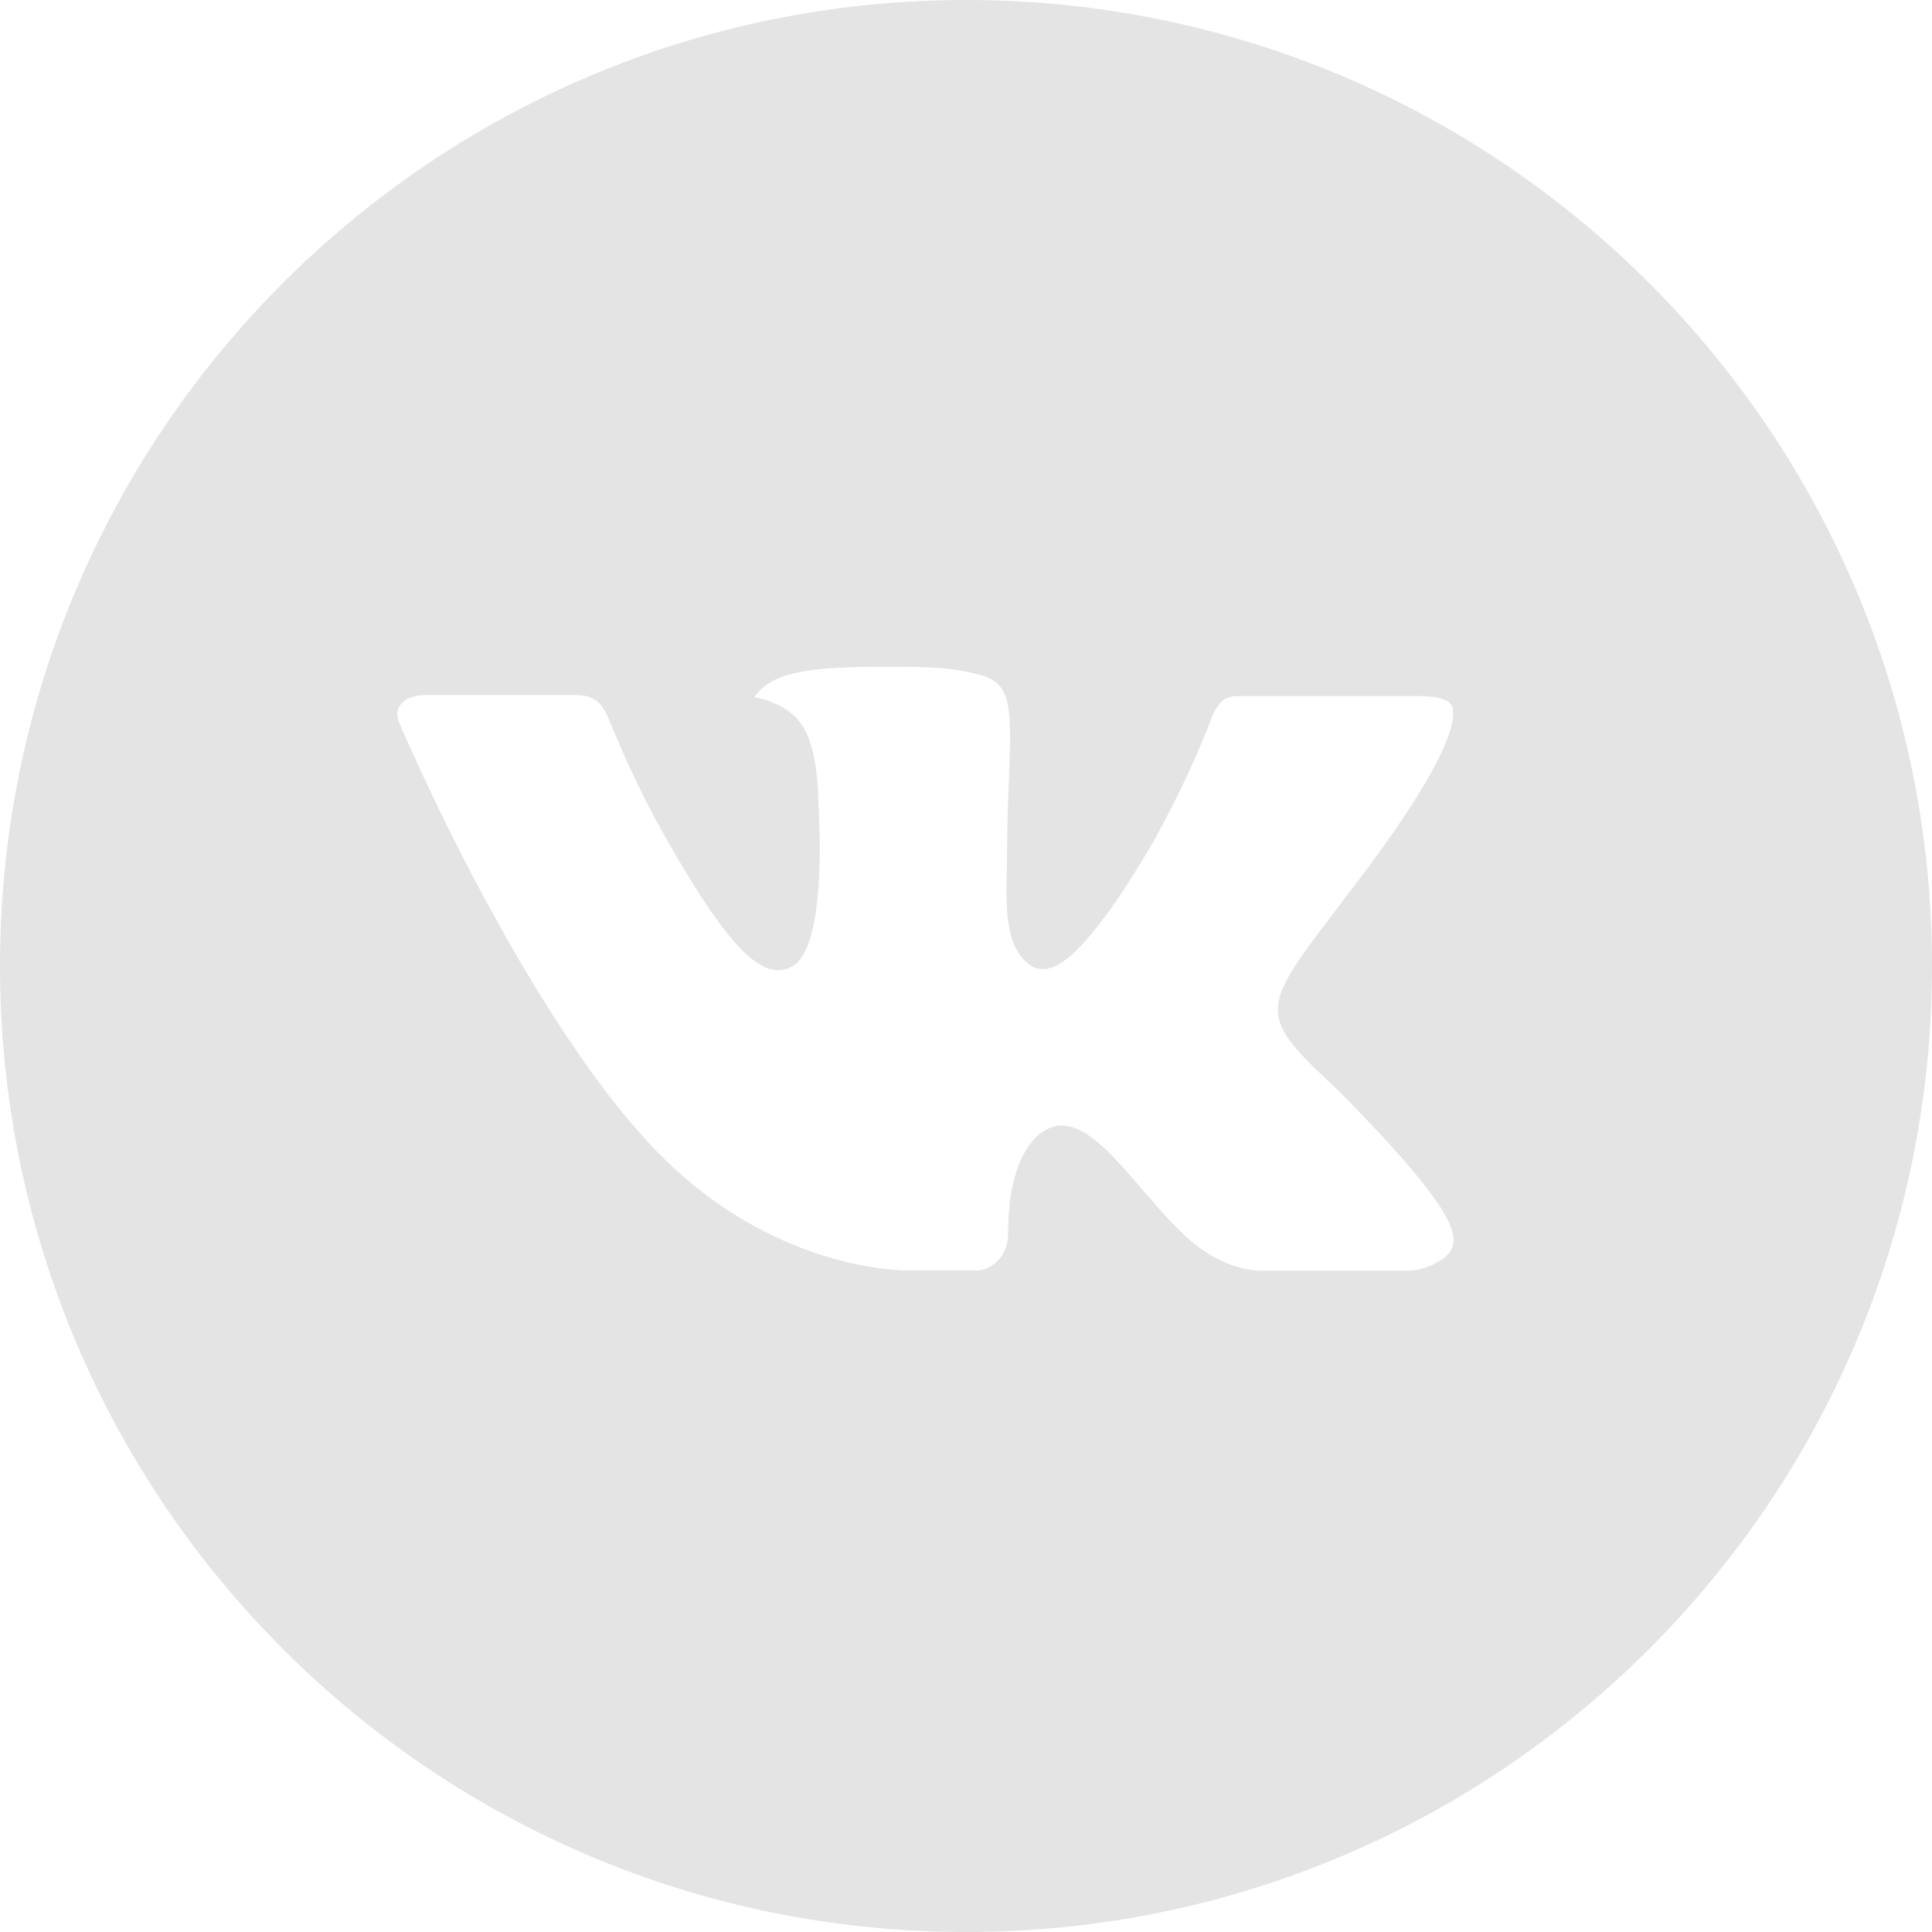 <?xml version="1.0" encoding="UTF-8"?> <svg xmlns="http://www.w3.org/2000/svg" width="27" height="27" viewBox="0 0 27 27" fill="none"><path d="M13.5 0C6.044 0 0 6.044 0 13.5C0 20.956 6.044 27 13.5 27C20.956 27 27 20.956 27 13.5C27 6.044 20.956 0 13.5 0ZM18.692 15.231C18.692 15.231 19.886 16.41 20.18 16.957C20.188 16.969 20.193 16.978 20.195 16.985C20.314 17.184 20.344 17.342 20.284 17.459C20.185 17.653 19.848 17.748 19.733 17.757H17.623C17.477 17.757 17.17 17.719 16.799 17.463C16.514 17.263 16.232 16.936 15.958 16.616C15.549 16.141 15.194 15.73 14.837 15.73C14.792 15.73 14.747 15.737 14.704 15.751C14.434 15.839 14.088 16.224 14.088 17.25C14.088 17.571 13.835 17.755 13.656 17.755H12.69C12.361 17.755 10.647 17.64 9.128 16.038C7.269 14.077 5.595 10.142 5.581 10.105C5.476 9.851 5.694 9.714 5.932 9.714H8.062C8.346 9.714 8.439 9.887 8.504 10.041C8.58 10.219 8.858 10.929 9.315 11.728C10.056 13.03 10.51 13.559 10.874 13.559C10.943 13.558 11.01 13.541 11.07 13.508C11.545 13.244 11.457 11.55 11.436 11.198C11.436 11.132 11.434 10.44 11.191 10.108C11.017 9.868 10.72 9.776 10.54 9.742C10.613 9.642 10.709 9.56 10.82 9.505C11.146 9.342 11.734 9.318 12.317 9.318H12.642C13.275 9.326 13.438 9.367 13.667 9.425C14.131 9.536 14.141 9.835 14.101 10.861C14.088 11.152 14.075 11.481 14.075 11.869L14.071 12.139C14.057 12.661 14.04 13.252 14.408 13.496C14.456 13.527 14.512 13.543 14.569 13.542C14.697 13.542 15.082 13.542 16.125 11.752C16.446 11.175 16.726 10.576 16.962 9.96C16.983 9.924 17.045 9.811 17.118 9.768C17.173 9.742 17.232 9.728 17.293 9.727H19.797C20.07 9.727 20.257 9.768 20.292 9.873C20.354 10.041 20.281 10.551 19.138 12.099L18.627 12.773C17.591 14.131 17.591 14.2 18.692 15.231Z" fill="#E4E4E4"></path></svg> 